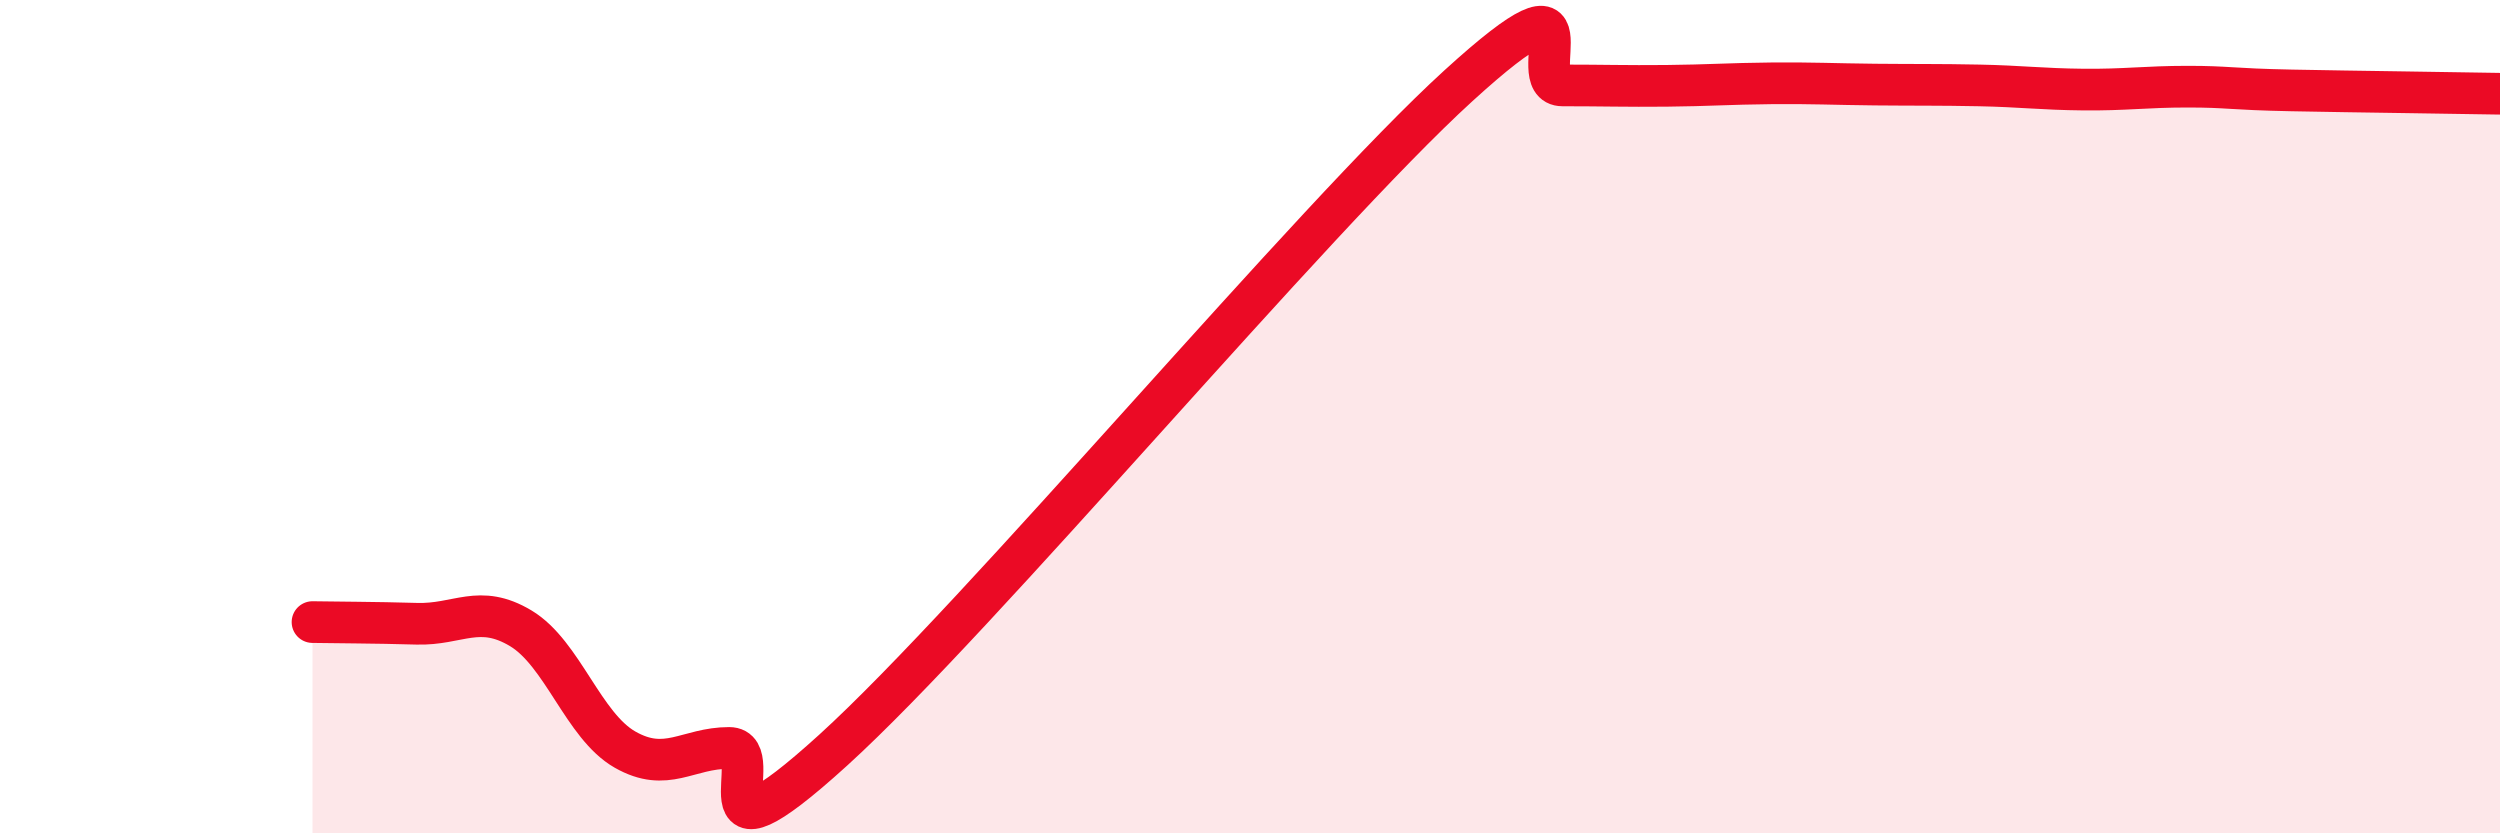 
    <svg width="60" height="20" viewBox="0 0 60 20" xmlns="http://www.w3.org/2000/svg">
      <path
        d="M 7.5,14.93 C 8,14.94 9,14.94 10,14.97 C 11,15 11.5,14.48 12.5,15.08 C 13.5,15.68 14,17.42 15,17.99 C 16,18.56 16.5,17.95 17.5,17.95 C 18.5,17.95 16.5,21.18 20,18 C 23.5,14.82 31.5,5.25 35,2.06 C 38.5,-1.13 36.5,2.05 37.5,2.05 C 38.5,2.05 39,2.07 40,2.06 C 41,2.05 41.5,2.01 42.5,2 C 43.5,1.99 44,2.02 45,2.03 C 46,2.04 46.5,2.03 47.5,2.05 C 48.5,2.07 49,2.14 50,2.15 C 51,2.16 51.5,2.08 52.5,2.08 C 53.5,2.08 53.5,2.14 55,2.17 C 56.5,2.2 59,2.23 60,2.25L60 20L7.5 20Z"
        fill="#EB0A25"
        opacity="0.1"
        stroke-linecap="round"
        stroke-linejoin="round"
      />
      <path
        d="M 7.5,14.93 C 8,14.94 9,14.94 10,14.97 C 11,15 11.5,14.48 12.5,15.08 C 13.5,15.68 14,17.42 15,17.99 C 16,18.56 16.5,17.95 17.5,17.95 C 18.5,17.95 16.5,21.18 20,18 C 23.5,14.82 31.5,5.25 35,2.06 C 38.5,-1.13 36.5,2.05 37.5,2.05 C 38.5,2.05 39,2.07 40,2.06 C 41,2.05 41.5,2.01 42.5,2 C 43.5,1.99 44,2.02 45,2.03 C 46,2.04 46.5,2.03 47.5,2.05 C 48.5,2.07 49,2.14 50,2.15 C 51,2.16 51.5,2.08 52.5,2.08 C 53.5,2.08 53.5,2.14 55,2.17 C 56.5,2.2 59,2.23 60,2.25"
        stroke="#EB0A25"
        stroke-width="1"
        fill="none"
        stroke-linecap="round"
        stroke-linejoin="round"
      />
    </svg>
  